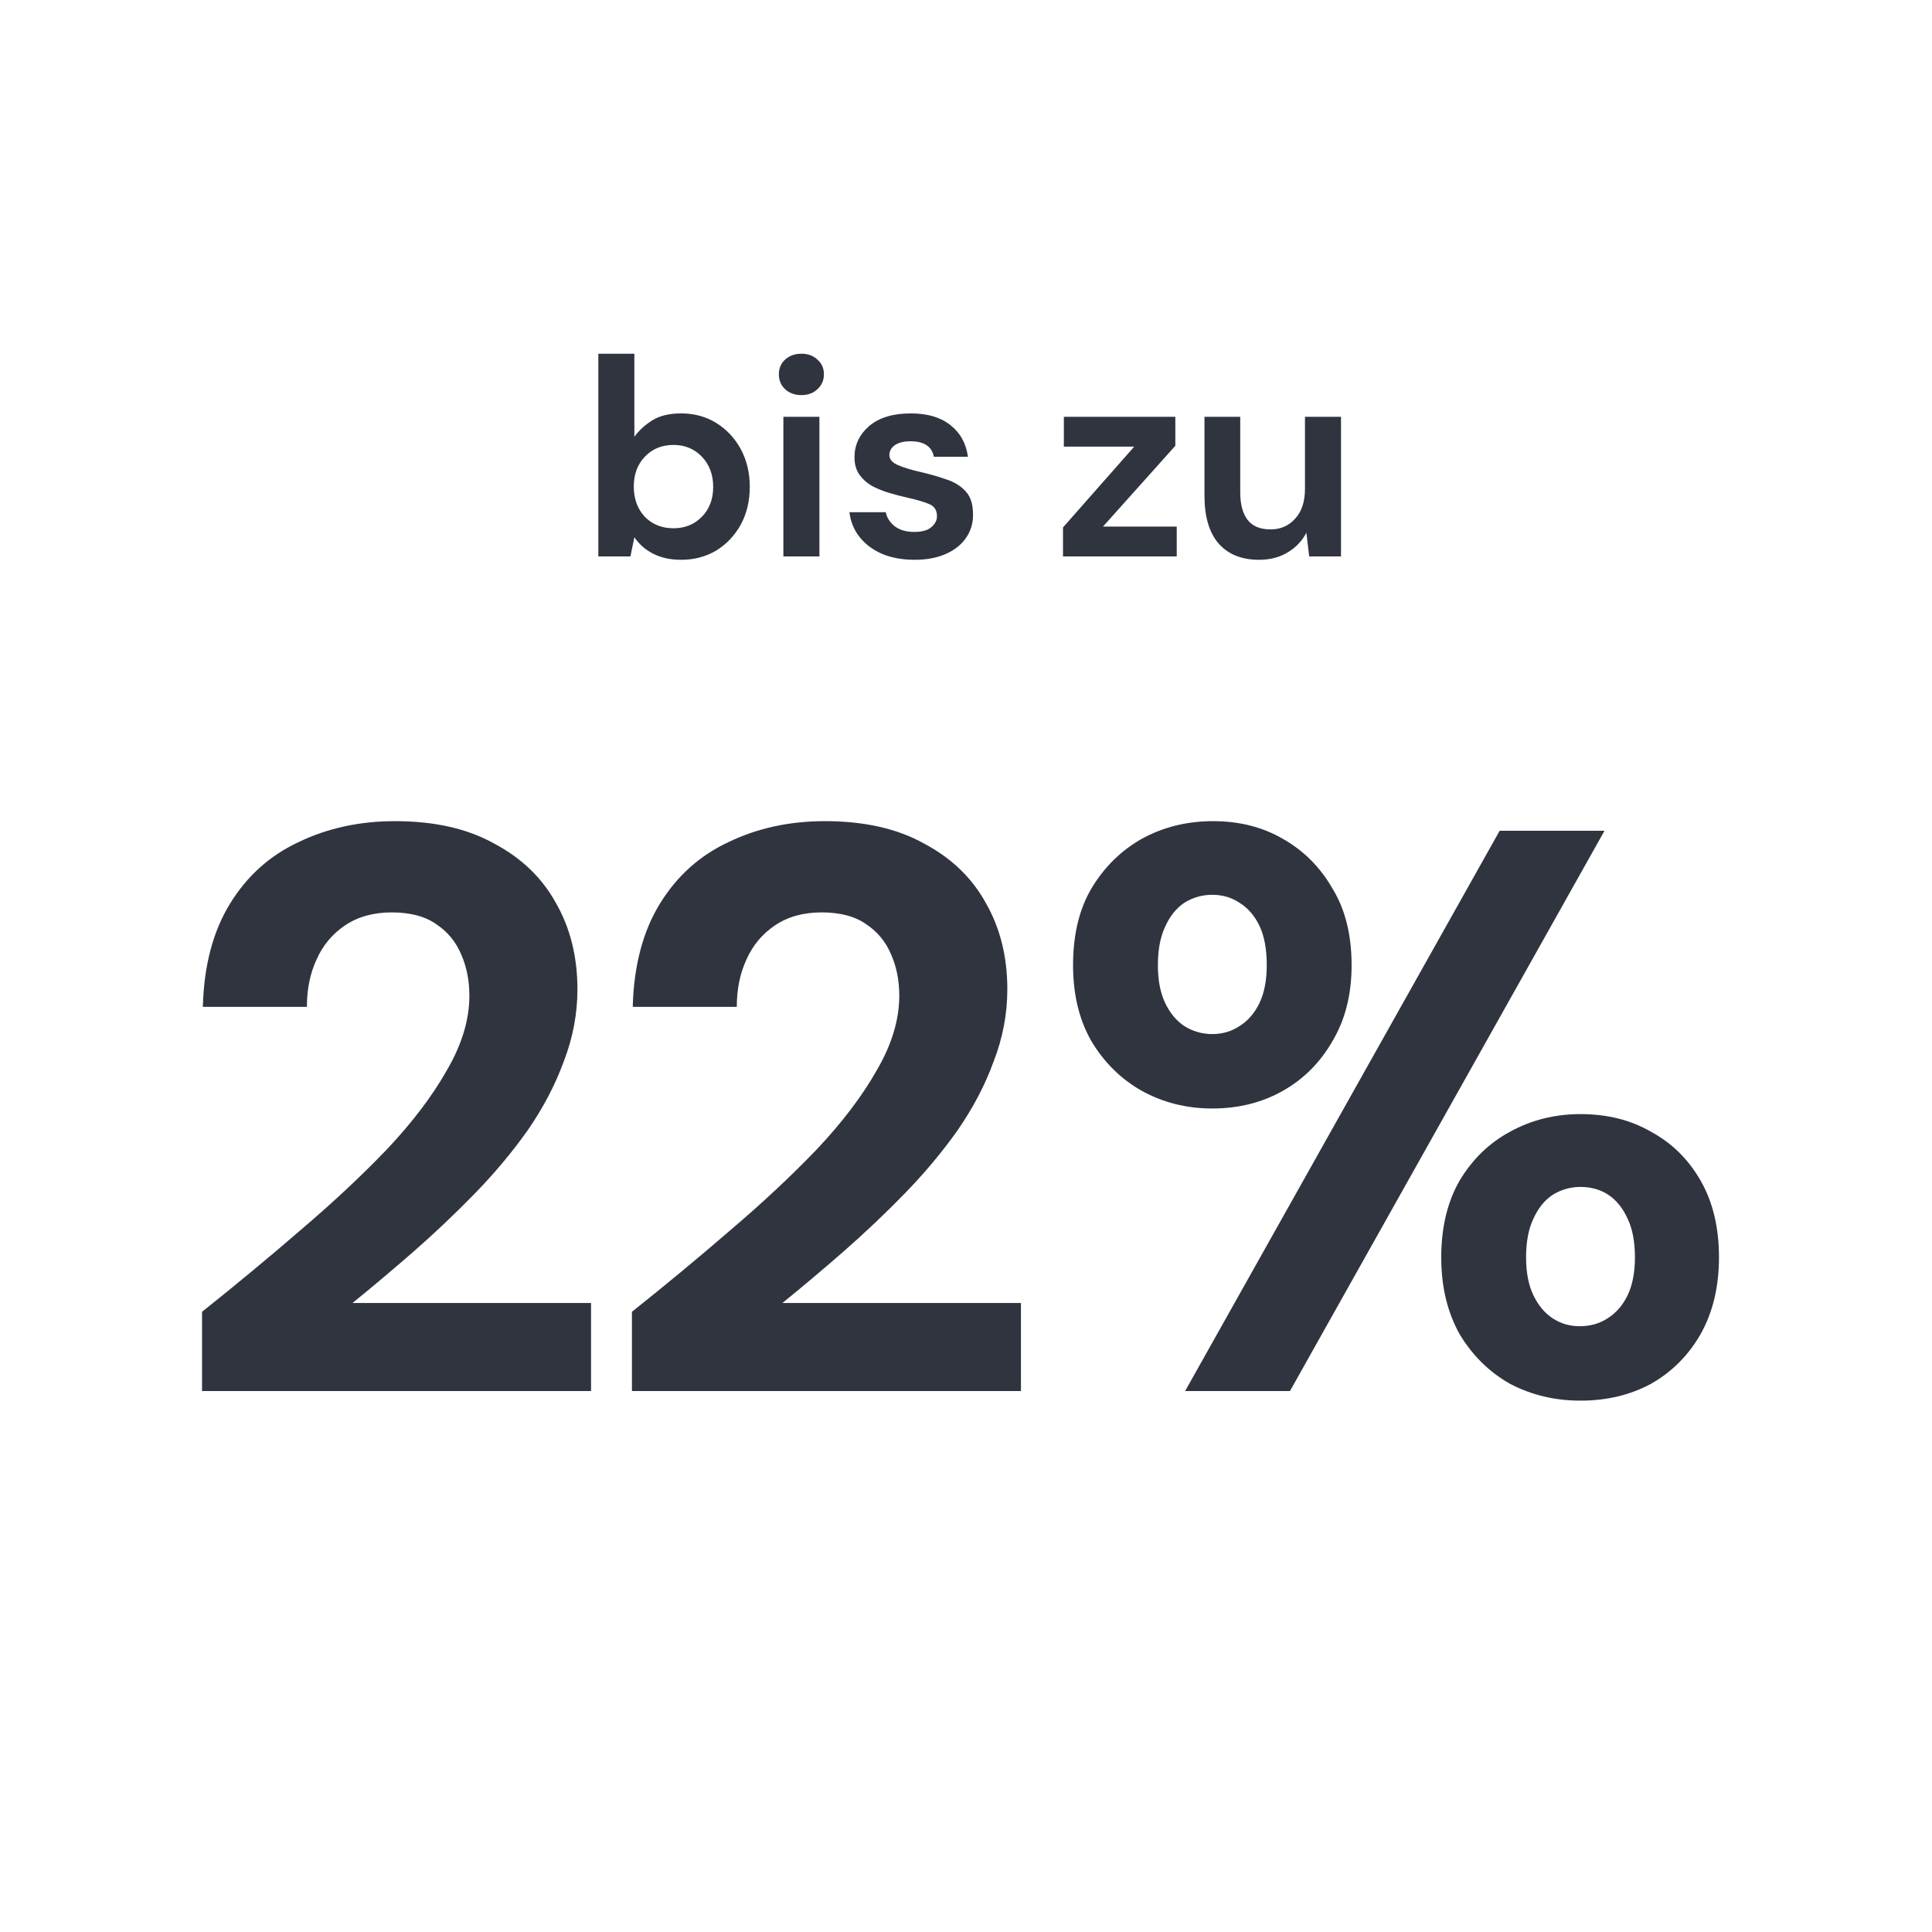 <?xml version="1.0" encoding="UTF-8"?> <svg xmlns="http://www.w3.org/2000/svg" width="250" height="250" viewBox="0 0 250 250" fill="none"><path d="M88.133 72.437C86.773 72.437 85.583 72.182 84.563 71.672C83.543 71.162 82.717 70.446 82.086 69.523L81.576 72H77.423V45.771H82.086V56.518C82.668 55.716 83.433 55.012 84.381 54.405C85.352 53.798 86.603 53.494 88.133 53.494C89.833 53.494 91.351 53.907 92.686 54.733C94.022 55.559 95.079 56.688 95.856 58.121C96.633 59.554 97.021 61.181 97.021 63.002C97.021 64.824 96.633 66.451 95.856 67.884C95.079 69.292 94.022 70.409 92.686 71.235C91.351 72.036 89.833 72.437 88.133 72.437ZM87.149 68.357C88.631 68.357 89.857 67.859 90.829 66.864C91.8 65.868 92.286 64.581 92.286 63.002C92.286 61.424 91.8 60.124 90.829 59.104C89.857 58.084 88.631 57.574 87.149 57.574C85.644 57.574 84.405 58.084 83.433 59.104C82.486 60.1 82.013 61.387 82.013 62.966C82.013 64.544 82.486 65.844 83.433 66.864C84.405 67.859 85.644 68.357 87.149 68.357ZM103.7 51.126C102.85 51.126 102.146 50.871 101.587 50.361C101.053 49.851 100.786 49.208 100.786 48.431C100.786 47.654 101.053 47.022 101.587 46.536C102.146 46.026 102.85 45.771 103.7 45.771C104.55 45.771 105.242 46.026 105.777 46.536C106.335 47.022 106.615 47.654 106.615 48.431C106.615 49.208 106.335 49.851 105.777 50.361C105.242 50.871 104.55 51.126 103.7 51.126ZM101.369 72V53.931H106.032V72H101.369ZM118.367 72.437C116.764 72.437 115.355 72.182 114.141 71.672C112.927 71.138 111.955 70.409 111.227 69.486C110.498 68.564 110.061 67.495 109.915 66.281H114.614C114.76 66.985 115.149 67.592 115.78 68.102C116.436 68.588 117.274 68.831 118.294 68.831C119.314 68.831 120.054 68.624 120.516 68.211C121.002 67.799 121.244 67.325 121.244 66.791C121.244 66.014 120.904 65.491 120.224 65.224C119.544 64.933 118.597 64.654 117.383 64.386C116.606 64.216 115.817 64.01 115.015 63.767C114.214 63.524 113.473 63.221 112.793 62.856C112.137 62.468 111.603 61.982 111.19 61.399C110.777 60.792 110.571 60.051 110.571 59.177C110.571 57.574 111.202 56.226 112.465 55.134C113.752 54.041 115.549 53.494 117.857 53.494C119.994 53.494 121.694 53.992 122.957 54.988C124.244 55.984 125.009 57.356 125.252 59.104H120.844C120.577 57.769 119.569 57.101 117.82 57.101C116.946 57.101 116.266 57.271 115.78 57.611C115.319 57.951 115.088 58.376 115.088 58.886C115.088 59.42 115.44 59.845 116.144 60.161C116.849 60.476 117.784 60.768 118.949 61.035C120.212 61.326 121.366 61.654 122.41 62.019C123.479 62.359 124.329 62.881 124.96 63.585C125.592 64.265 125.907 65.249 125.907 66.536C125.932 67.653 125.64 68.661 125.033 69.559C124.426 70.458 123.552 71.162 122.41 71.672C121.269 72.182 119.921 72.437 118.367 72.437ZM137.552 72V68.248L146.769 57.793H137.662V53.931H152.087V57.684L142.725 68.139H152.27V72H137.552ZM162.926 72.437C160.667 72.437 158.918 71.733 157.68 70.324C156.466 68.916 155.858 66.851 155.858 64.131V53.931H160.485V63.694C160.485 65.249 160.801 66.439 161.432 67.264C162.063 68.09 163.059 68.503 164.419 68.503C165.706 68.503 166.763 68.041 167.588 67.119C168.438 66.196 168.863 64.909 168.863 63.257V53.931H173.526V72H169.41L169.046 68.94C168.487 70.009 167.673 70.859 166.605 71.49C165.561 72.121 164.334 72.437 162.926 72.437Z" fill="#30343F"></path><path d="M26.144 180V169.746C30.563 166.225 34.81 162.704 38.884 159.182C43.026 155.661 46.755 152.174 50.069 148.721C53.384 145.2 55.973 141.782 57.837 138.468C59.77 135.154 60.737 131.943 60.737 128.836C60.737 126.902 60.392 125.142 59.702 123.554C59.011 121.896 57.941 120.585 56.491 119.618C55.041 118.582 53.107 118.064 50.691 118.064C48.343 118.064 46.341 118.617 44.684 119.721C43.026 120.826 41.784 122.311 40.955 124.175C40.127 125.97 39.712 128.007 39.712 130.286H26.248C26.386 124.969 27.56 120.515 29.769 116.925C31.979 113.335 34.948 110.676 38.676 108.95C42.405 107.155 46.548 106.257 51.105 106.257C56.215 106.257 60.495 107.224 63.948 109.157C67.469 111.021 70.128 113.576 71.923 116.821C73.787 120.067 74.719 123.795 74.719 128.007C74.719 131.183 74.132 134.29 72.959 137.329C71.854 140.367 70.3 143.336 68.298 146.236C66.296 149.067 64.017 151.794 61.462 154.418C58.907 157.042 56.249 159.562 53.487 161.979C50.794 164.326 48.17 166.536 45.616 168.607H76.48V180H26.144ZM81.773 180V169.746C86.192 166.225 90.439 162.704 94.513 159.182C98.656 155.661 102.384 152.174 105.698 148.721C109.013 145.2 111.602 141.782 113.466 138.468C115.4 135.154 116.366 131.943 116.366 128.836C116.366 126.902 116.021 125.142 115.331 123.554C114.64 121.896 113.57 120.585 112.12 119.618C110.67 118.582 108.737 118.064 106.32 118.064C103.972 118.064 101.97 118.617 100.313 119.721C98.656 120.826 97.413 122.311 96.584 124.175C95.756 125.97 95.341 128.007 95.341 130.286H81.877C82.015 124.969 83.189 120.515 85.398 116.925C87.608 113.335 90.577 110.676 94.306 108.95C98.034 107.155 102.177 106.257 106.734 106.257C111.844 106.257 116.125 107.224 119.577 109.157C123.098 111.021 125.757 113.576 127.552 116.821C129.416 120.067 130.348 123.795 130.348 128.007C130.348 131.183 129.762 134.29 128.588 137.329C127.483 140.367 125.929 143.336 123.927 146.236C121.925 149.067 119.646 151.794 117.091 154.418C114.537 157.042 111.878 159.562 109.116 161.979C106.423 164.326 103.8 166.536 101.245 168.607H132.109V180H81.773ZM153.353 180L194.056 107.5H207.624L166.921 180H153.353ZM204.517 181.243C201.203 181.243 198.165 180.518 195.403 179.068C192.71 177.549 190.535 175.408 188.878 172.646C187.29 169.815 186.496 166.501 186.496 162.704C186.496 158.837 187.29 155.523 188.878 152.761C190.535 149.999 192.71 147.893 195.403 146.443C198.165 144.924 201.203 144.164 204.517 144.164C207.969 144.164 211.007 144.924 213.631 146.443C216.324 147.893 218.465 149.999 220.053 152.761C221.641 155.523 222.435 158.837 222.435 162.704C222.435 166.501 221.641 169.815 220.053 172.646C218.465 175.408 216.324 177.549 213.631 179.068C210.938 180.518 207.9 181.243 204.517 181.243ZM204.413 171.611C205.794 171.611 207.003 171.265 208.038 170.575C209.143 169.885 210.006 168.883 210.628 167.571C211.249 166.26 211.56 164.637 211.56 162.704C211.56 160.701 211.249 159.044 210.628 157.732C210.006 156.351 209.178 155.315 208.142 154.625C207.106 153.935 205.898 153.589 204.517 153.589C203.205 153.589 201.997 153.935 200.892 154.625C199.856 155.315 199.028 156.351 198.406 157.732C197.785 159.044 197.474 160.701 197.474 162.704C197.474 164.637 197.785 166.26 198.406 167.571C199.028 168.883 199.856 169.885 200.892 170.575C201.928 171.265 203.101 171.611 204.413 171.611ZM156.874 143.439C153.56 143.439 150.522 142.68 147.76 141.161C145.067 139.642 142.892 137.501 141.235 134.739C139.647 131.977 138.853 128.698 138.853 124.9C138.853 120.964 139.647 117.65 141.235 114.957C142.892 112.195 145.067 110.055 147.76 108.536C150.522 107.017 153.594 106.257 156.978 106.257C160.361 106.257 163.365 107.017 165.988 108.536C168.681 110.055 170.822 112.195 172.41 114.957C174.067 117.65 174.896 120.964 174.896 124.9C174.896 128.698 174.067 131.977 172.41 134.739C170.822 137.501 168.681 139.642 165.988 141.161C163.296 142.68 160.257 143.439 156.874 143.439ZM156.874 133.807C158.186 133.807 159.36 133.462 160.396 132.771C161.5 132.081 162.363 131.08 162.985 129.768C163.606 128.456 163.917 126.833 163.917 124.9C163.917 122.829 163.606 121.137 162.985 119.825C162.363 118.513 161.5 117.512 160.396 116.821C159.36 116.131 158.186 115.786 156.874 115.786C155.562 115.786 154.354 116.131 153.249 116.821C152.213 117.512 151.385 118.548 150.763 119.929C150.142 121.24 149.831 122.898 149.831 124.9C149.831 126.833 150.142 128.456 150.763 129.768C151.385 131.08 152.213 132.081 153.249 132.771C154.354 133.462 155.562 133.807 156.874 133.807Z" fill="#30343F"></path></svg> 
